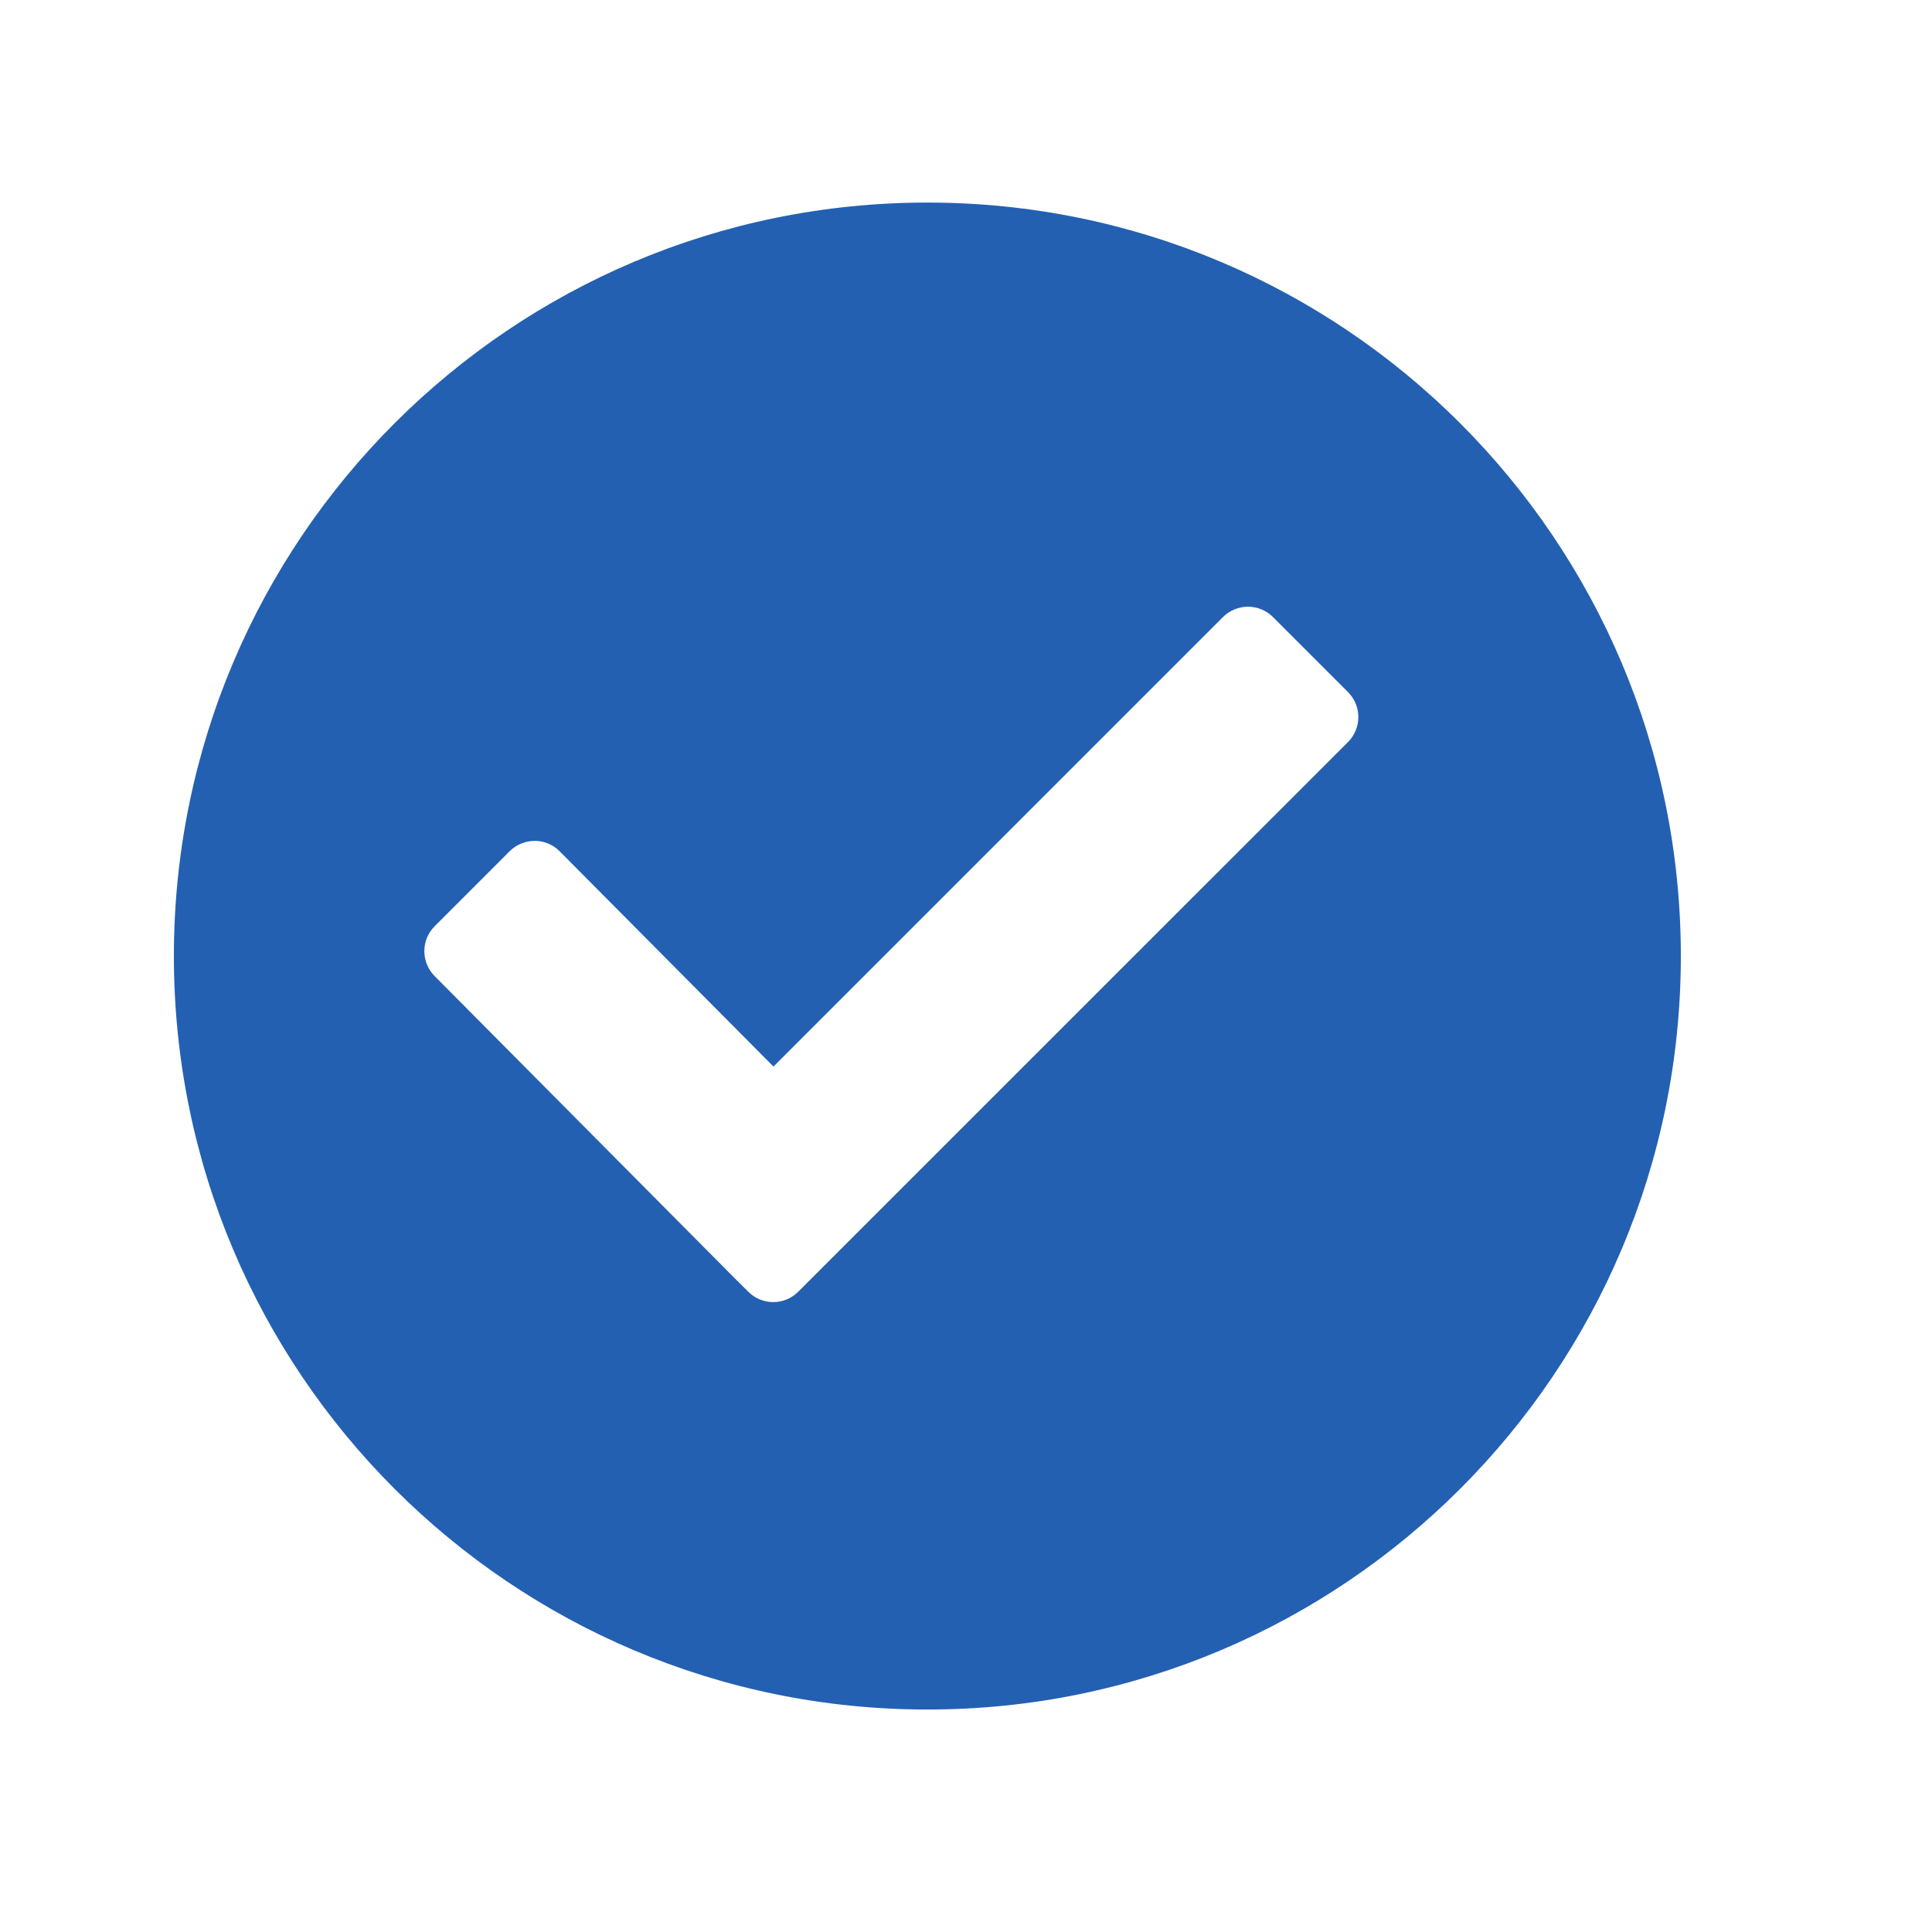<svg width="20" height="20" viewBox="0 0 20 20" fill="none" xmlns="http://www.w3.org/2000/svg">
<path d="M9.6 2.097C5.292 2.097 1.8 5.589 1.8 9.897C1.8 14.205 5.292 17.697 9.6 17.697C13.908 17.697 17.4 14.205 17.4 9.897C17.4 5.589 13.908 2.097 9.6 2.097ZM13.955 7.681L8.263 13.372C8.12 13.515 7.889 13.515 7.746 13.372L7.632 13.258L7.631 13.258L4.5 10.105C4.357 9.962 4.357 9.73 4.5 9.588L5.276 8.812C5.419 8.669 5.651 8.669 5.793 8.812L8.007 11.041L12.66 6.388C12.803 6.245 13.035 6.245 13.178 6.388L13.954 7.164C14.097 7.306 14.097 7.538 13.955 7.681Z" fill="#2360B2"/>
</svg>
